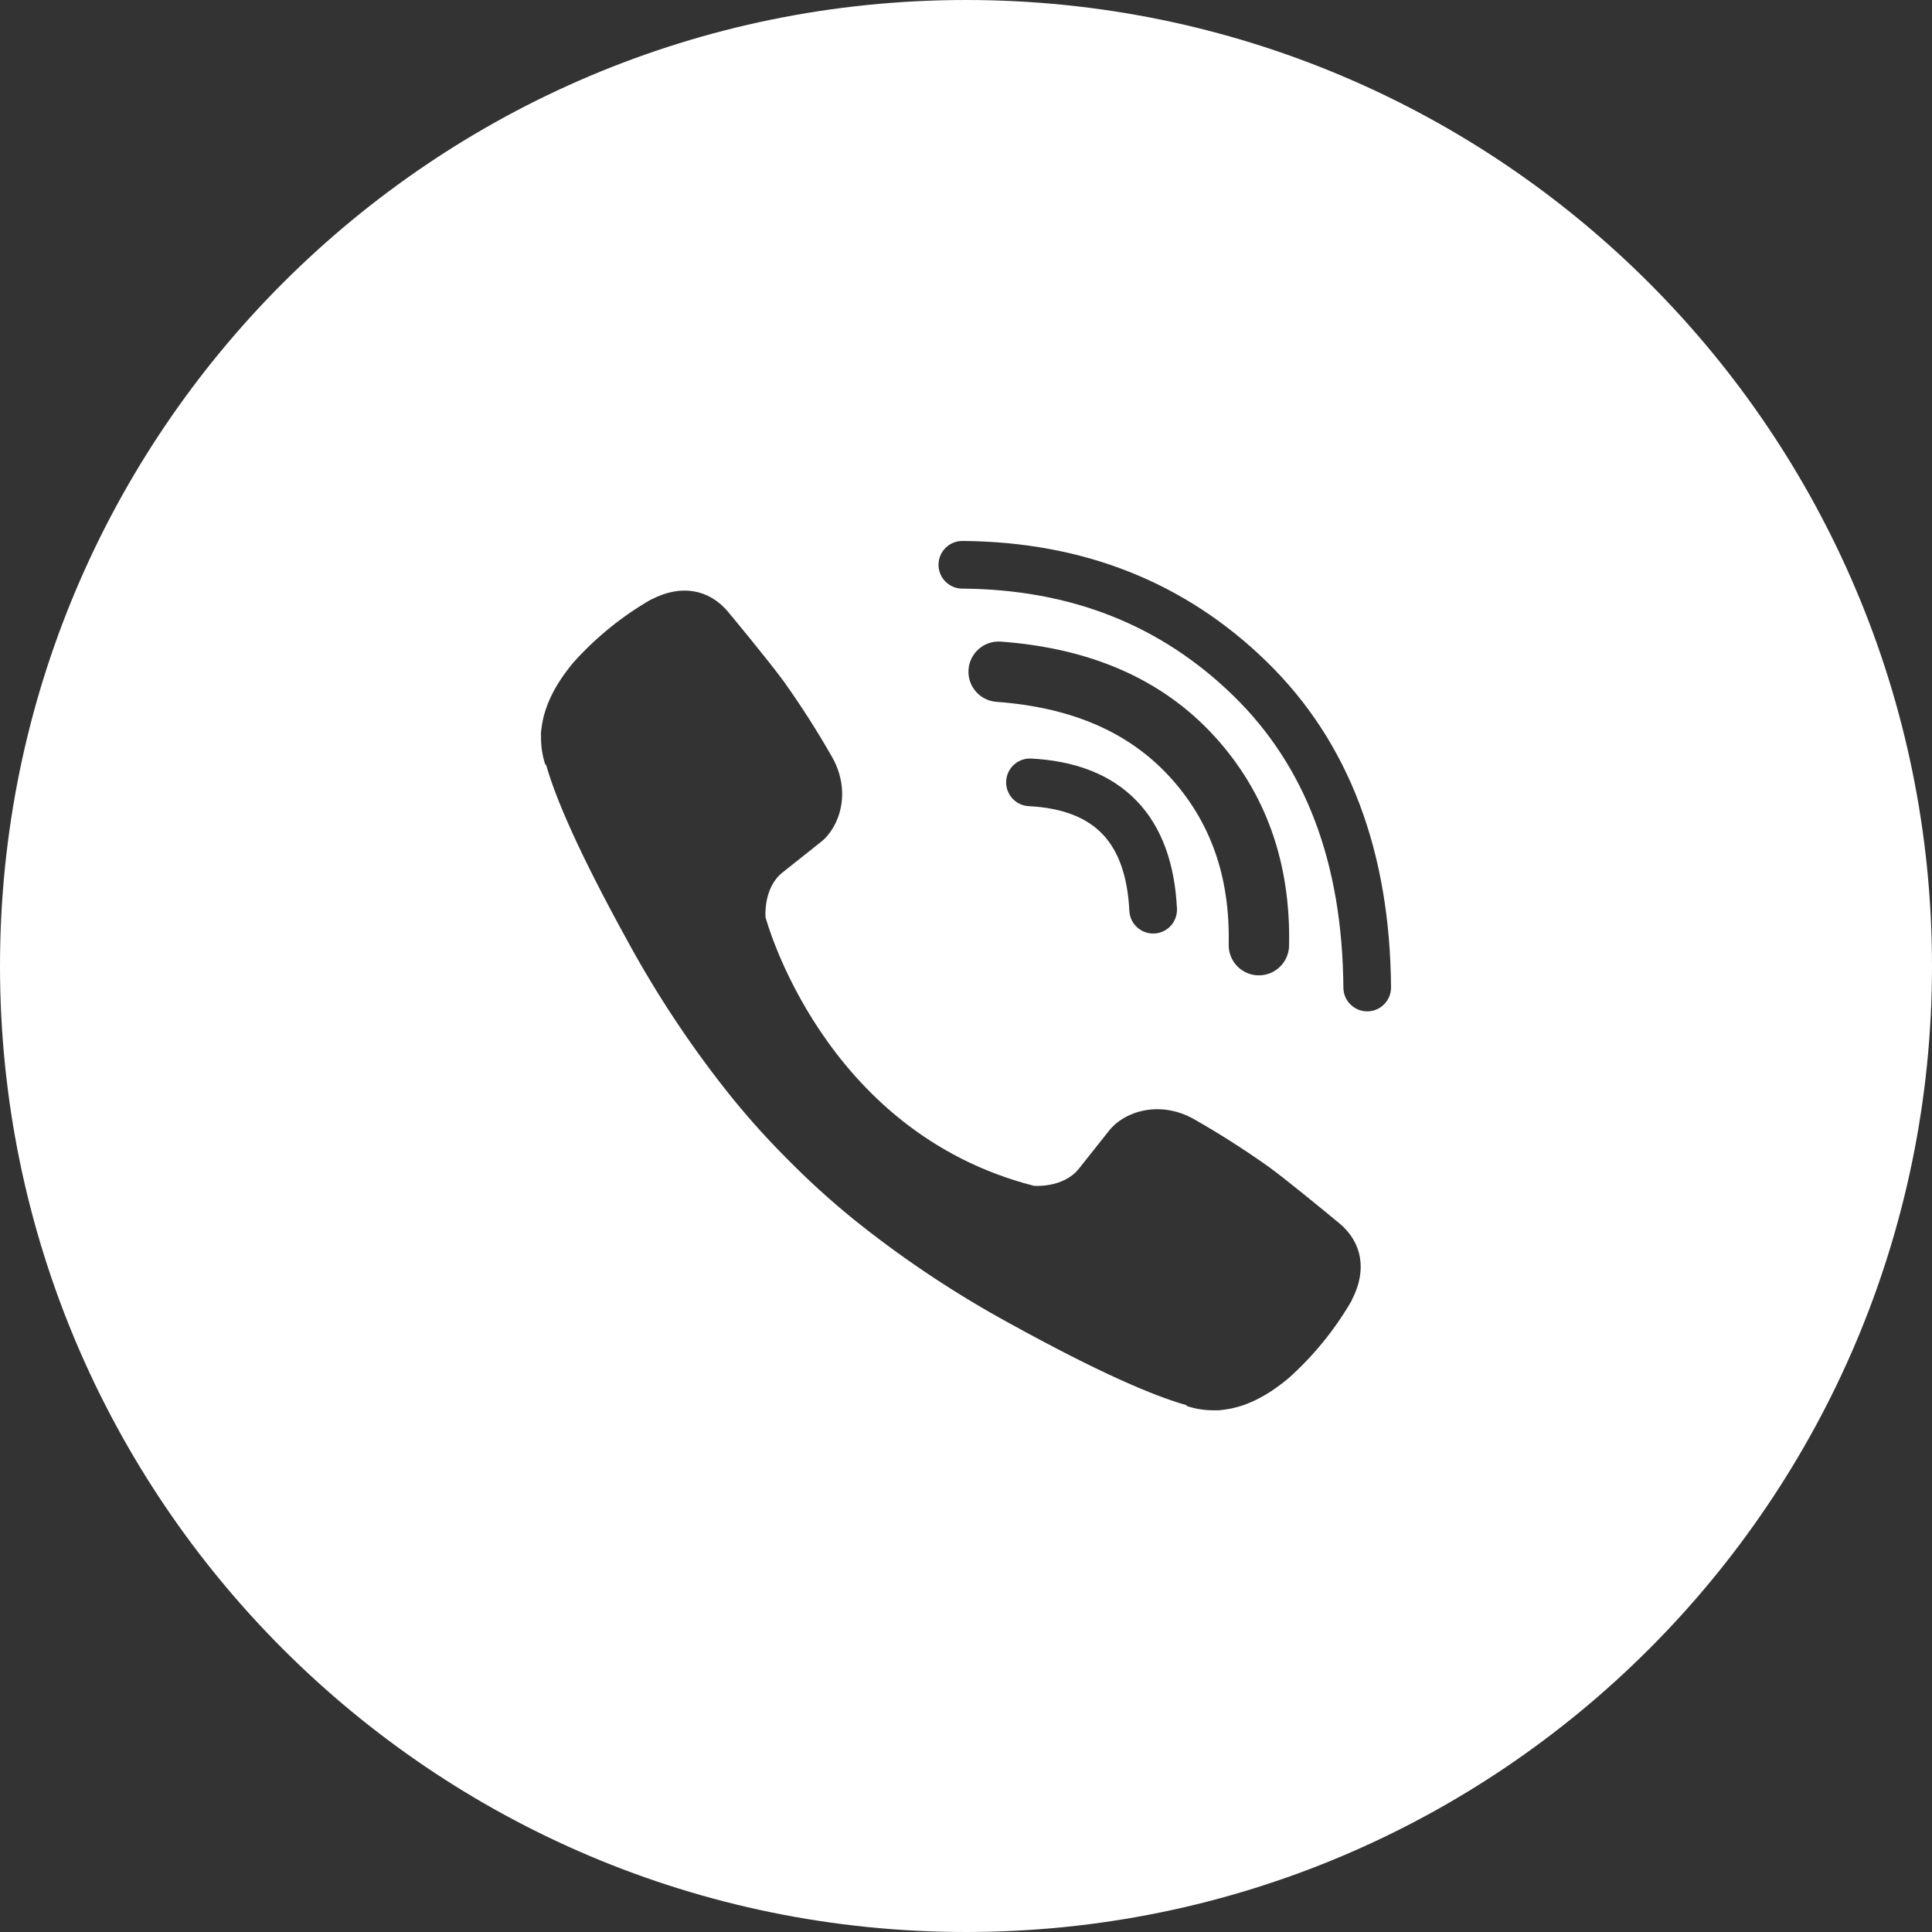 <?xml version="1.0" encoding="UTF-8"?> <svg xmlns="http://www.w3.org/2000/svg" width="100" height="100" viewBox="0 0 100 100" fill="none"><rect x="0" y="0" width="100" height="100" fill="#333333" stroke="none"/><path fill-rule="evenodd" clip-rule="evenodd" d="M50 100C77.614 100 100 77.614 100 50C100 22.386 77.614 0 50 0C22.386 0 0 22.386 0 50C0 77.614 22.386 100 50 100ZM48.577 29.225C48.582 28.544 49.139 27.995 49.819 28C56.052 28.044 61.328 30.12 65.564 34.248C69.84 38.416 71.946 44.086 72 51.105C72.005 51.786 71.457 52.342 70.776 52.348C70.095 52.352 69.538 51.805 69.533 51.123C69.483 44.613 67.548 39.628 63.842 36.015C60.094 32.362 55.442 30.506 49.803 30.467C49.121 30.462 48.573 29.906 48.577 29.225ZM51.804 33.21C50.942 33.147 50.193 33.793 50.131 34.654C50.067 35.515 50.715 36.264 51.575 36.327C55.541 36.617 58.463 37.937 60.542 40.206C62.637 42.494 63.674 45.349 63.597 48.889C63.578 49.751 64.263 50.466 65.126 50.484C65.602 50.494 66.032 50.29 66.326 49.961C66.565 49.693 66.713 49.343 66.722 48.956C66.814 44.699 65.542 41.039 62.848 38.096C60.118 35.115 56.382 33.545 51.804 33.21ZM52.533 39.536C52.762 39.351 53.058 39.246 53.375 39.263C55.605 39.379 57.481 40.055 58.824 41.443C60.161 42.825 60.807 44.746 60.919 47.025C60.953 47.706 60.429 48.285 59.749 48.318C59.349 48.339 58.983 48.165 58.743 47.881C58.575 47.682 58.469 47.428 58.455 47.148C58.361 45.243 57.84 43.974 57.051 43.158C56.268 42.348 55.06 41.82 53.246 41.726C52.566 41.69 52.043 41.11 52.079 40.43C52.098 40.066 52.272 39.749 52.533 39.536ZM55.828 60.509C55.02 61.504 53.52 61.378 53.52 61.378C42.558 58.579 39.624 47.476 39.624 47.476C39.624 47.476 39.492 45.976 40.492 45.168L42.473 43.594C43.455 42.837 44.082 41 43.082 39.207C42.315 37.86 41.481 36.554 40.583 35.291C39.711 34.1 37.68 31.661 37.672 31.653C36.692 30.498 35.252 30.23 33.733 31.02L33.715 31.025L33.701 31.028C32.19 31.898 30.829 33.004 29.666 34.304C29.662 34.312 29.658 34.315 29.654 34.319C29.65 34.322 29.648 34.326 29.644 34.333C28.705 35.465 28.168 36.575 28.032 37.663C28.004 37.823 27.994 37.986 28.003 38.148C27.998 38.629 28.071 39.107 28.22 39.563L28.271 39.6C28.745 41.28 29.93 44.08 32.504 48.747C33.977 51.447 35.675 54.018 37.581 56.432C38.536 57.641 39.56 58.795 40.647 59.888L40.685 59.927L40.692 59.934L40.763 60.004L40.88 60.121L40.996 60.237L41.112 60.353C42.205 61.44 43.359 62.464 44.569 63.419C46.983 65.325 49.554 67.023 52.255 68.495C56.922 71.07 59.724 72.255 61.402 72.728L61.438 72.779C61.895 72.929 62.372 73.002 62.852 72.997C62.953 73.002 63.054 73 63.154 72.991C63.217 72.985 63.278 72.978 63.339 72.967C64.428 72.838 65.537 72.302 66.666 71.358L66.676 71.352C66.684 71.344 66.688 71.34 66.695 71.336C67.995 70.173 69.102 68.811 69.973 67.301L69.976 67.286L69.978 67.269C70.769 65.75 70.502 64.31 69.34 63.329L69.083 63.119L69.076 63.113L69.07 63.107C68.4 62.557 66.653 61.118 65.702 60.418C64.44 59.52 63.135 58.687 61.789 57.92C59.995 56.92 58.162 57.546 57.402 58.528L55.828 60.509Z" fill="white"></path></svg> 